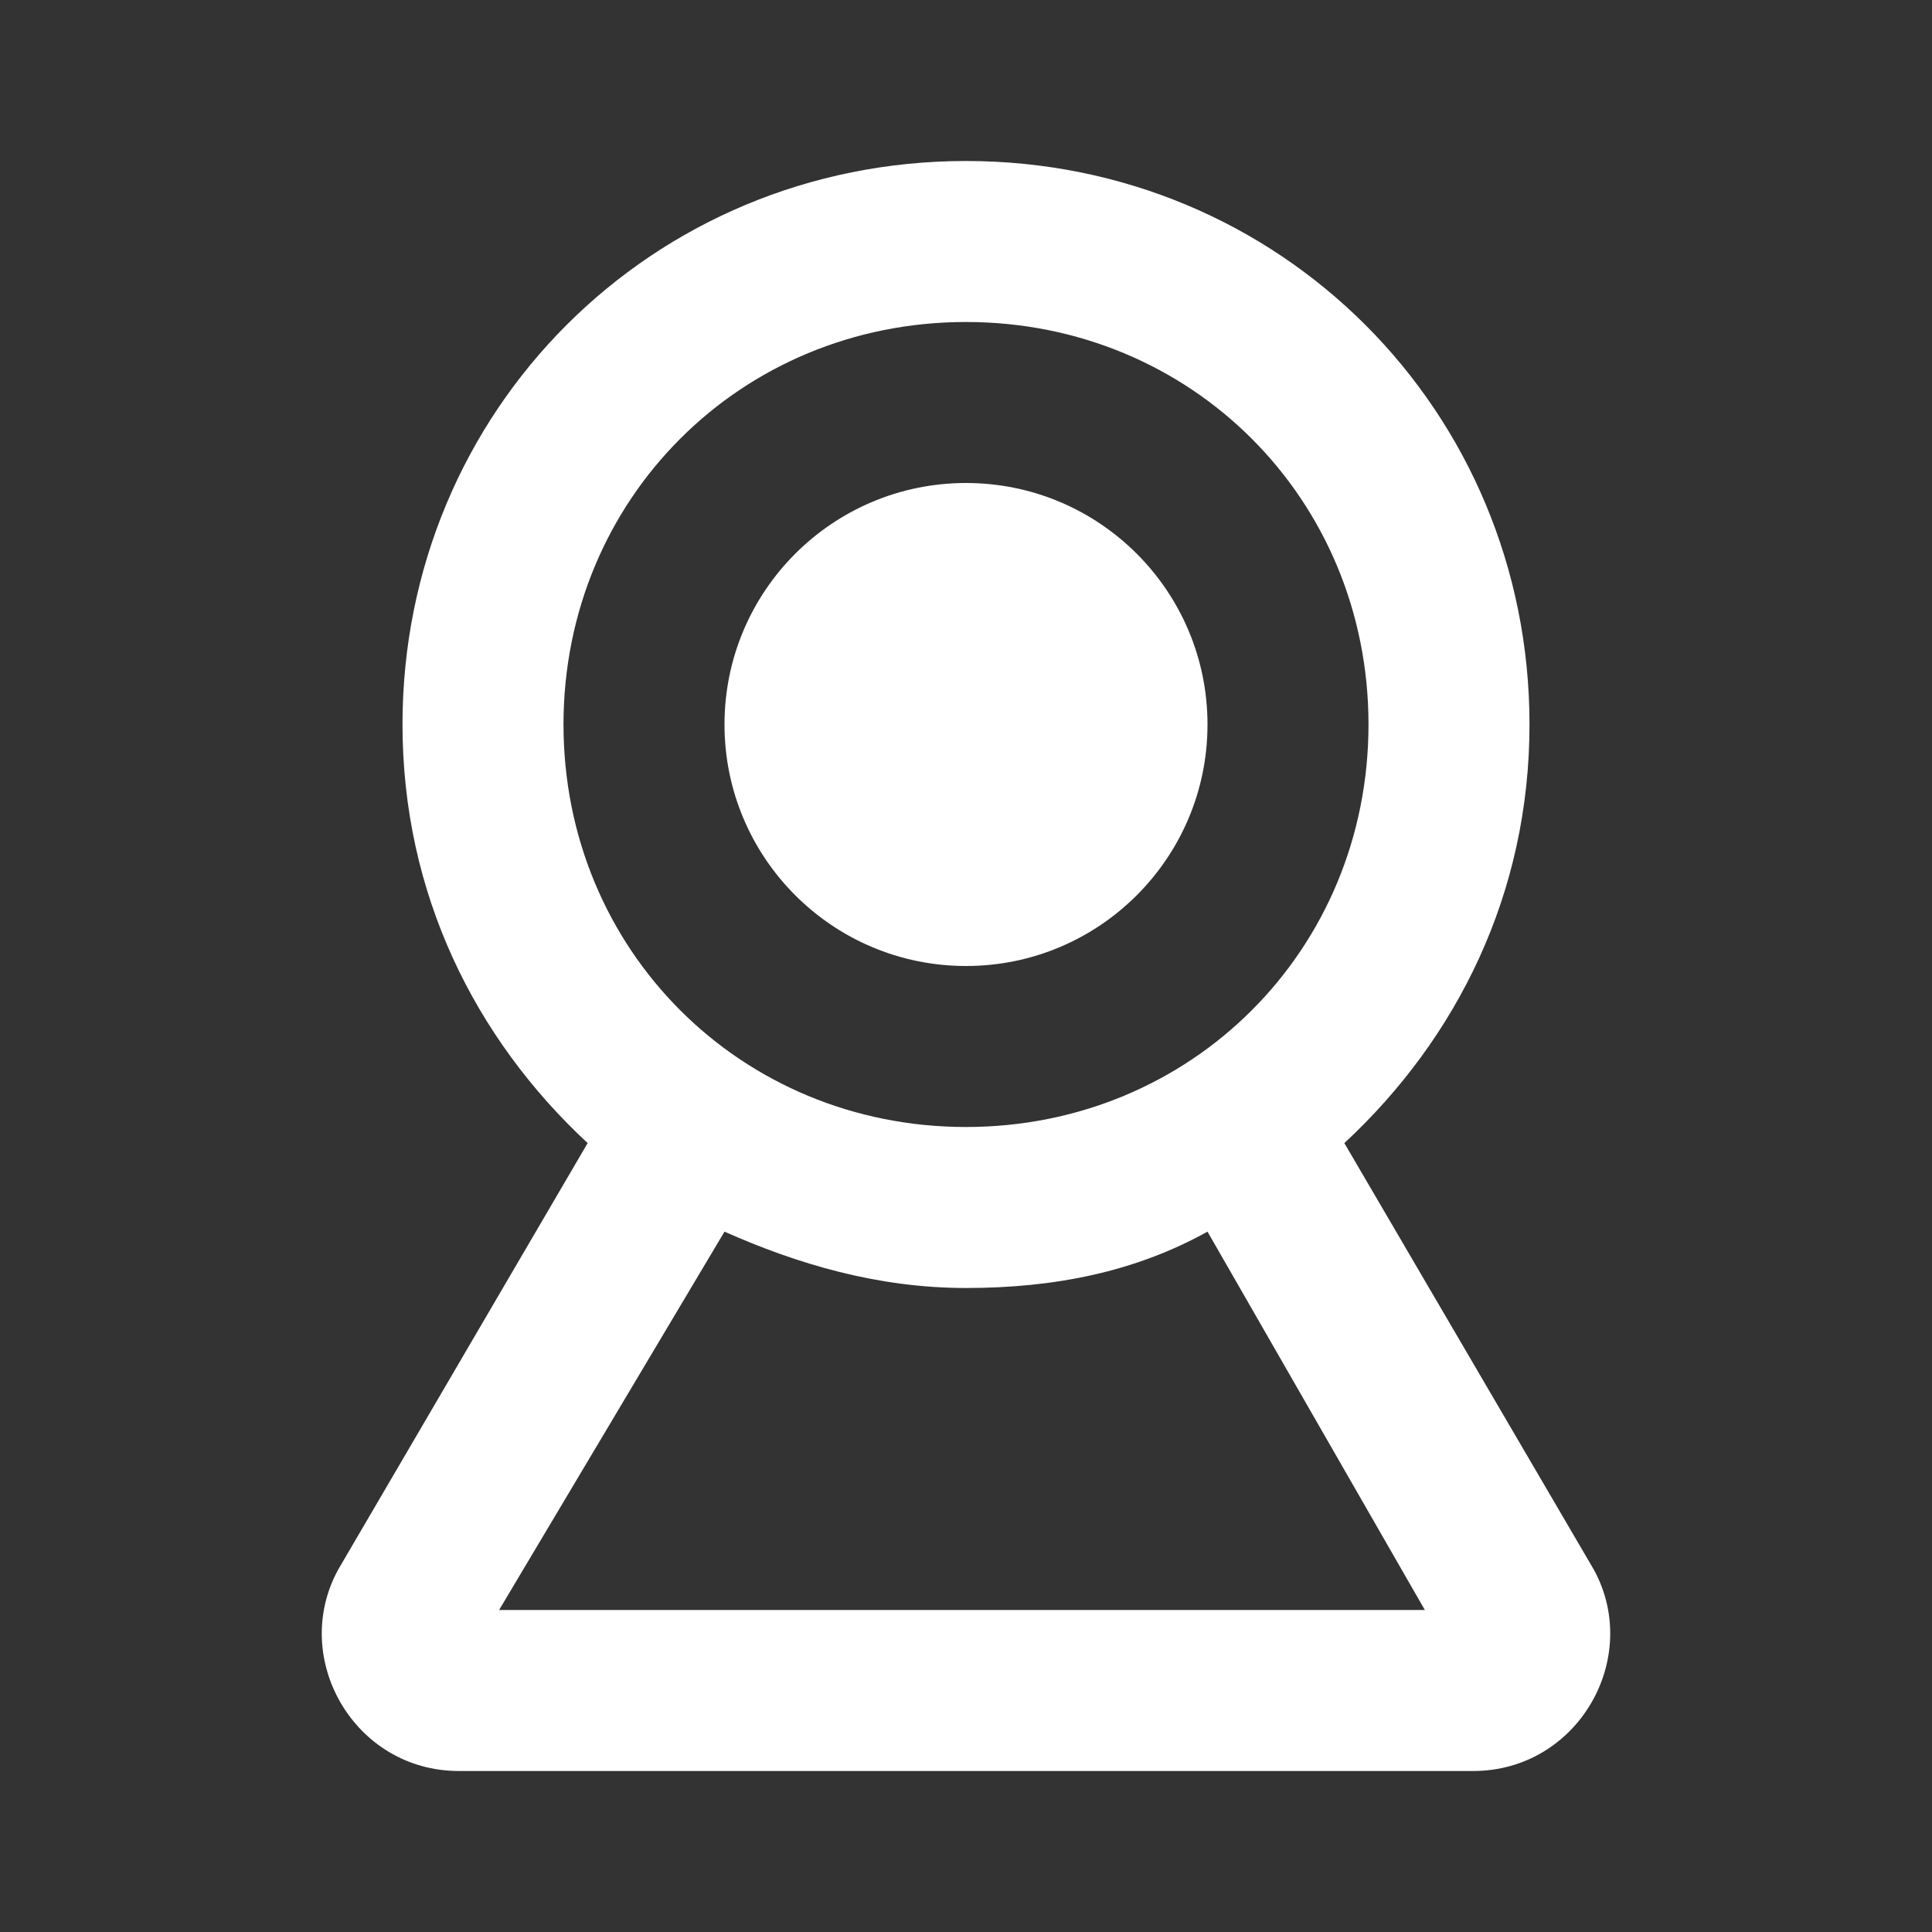 <?xml version="1.0" encoding="utf-8"?>
<!-- Generator: Adobe Illustrator 22.1.0, SVG Export Plug-In . SVG Version: 6.00 Build 0)  -->
<svg version="1.1" id="Ebene_1" xmlns="http://www.w3.org/2000/svg" xmlns:xlink="http://www.w3.org/1999/xlink" x="0px" y="0px"
	 width="24px" height="24px" viewBox="0 0 24 24" enable-background="new 0 0 24 24" xml:space="preserve">
<rect x="0" y="0" width="24" height="24" fill="#333333" stroke="none"/>
<g>
	<circle fill="#FFFFFF" cx="12" cy="9" r="3"/>
	<path fill="#FFFFFF" d="M19.8,19.5l-3.1-5.3C18.1,12.9,19,11.1,19,9c0-3.9-3.1-7-7-7S5,5.1,5,9c0,2.1,0.9,3.9,2.3,5.2l-3.1,5.3
		C3.6,20.6,4.4,22,5.7,22h12.6C19.6,22,20.4,20.6,19.8,19.5z M7,9c0-2.8,2.2-5,5-5s5,2.2,5,5s-2.2,5-5,5S7,11.8,7,9z M6.2,20L9,15.3
		c0.9,0.4,1.9,0.7,3,0.7c1.1,0,2.1-0.2,3-0.7l2.7,4.7H6.2z"/>
</g>
</svg>
